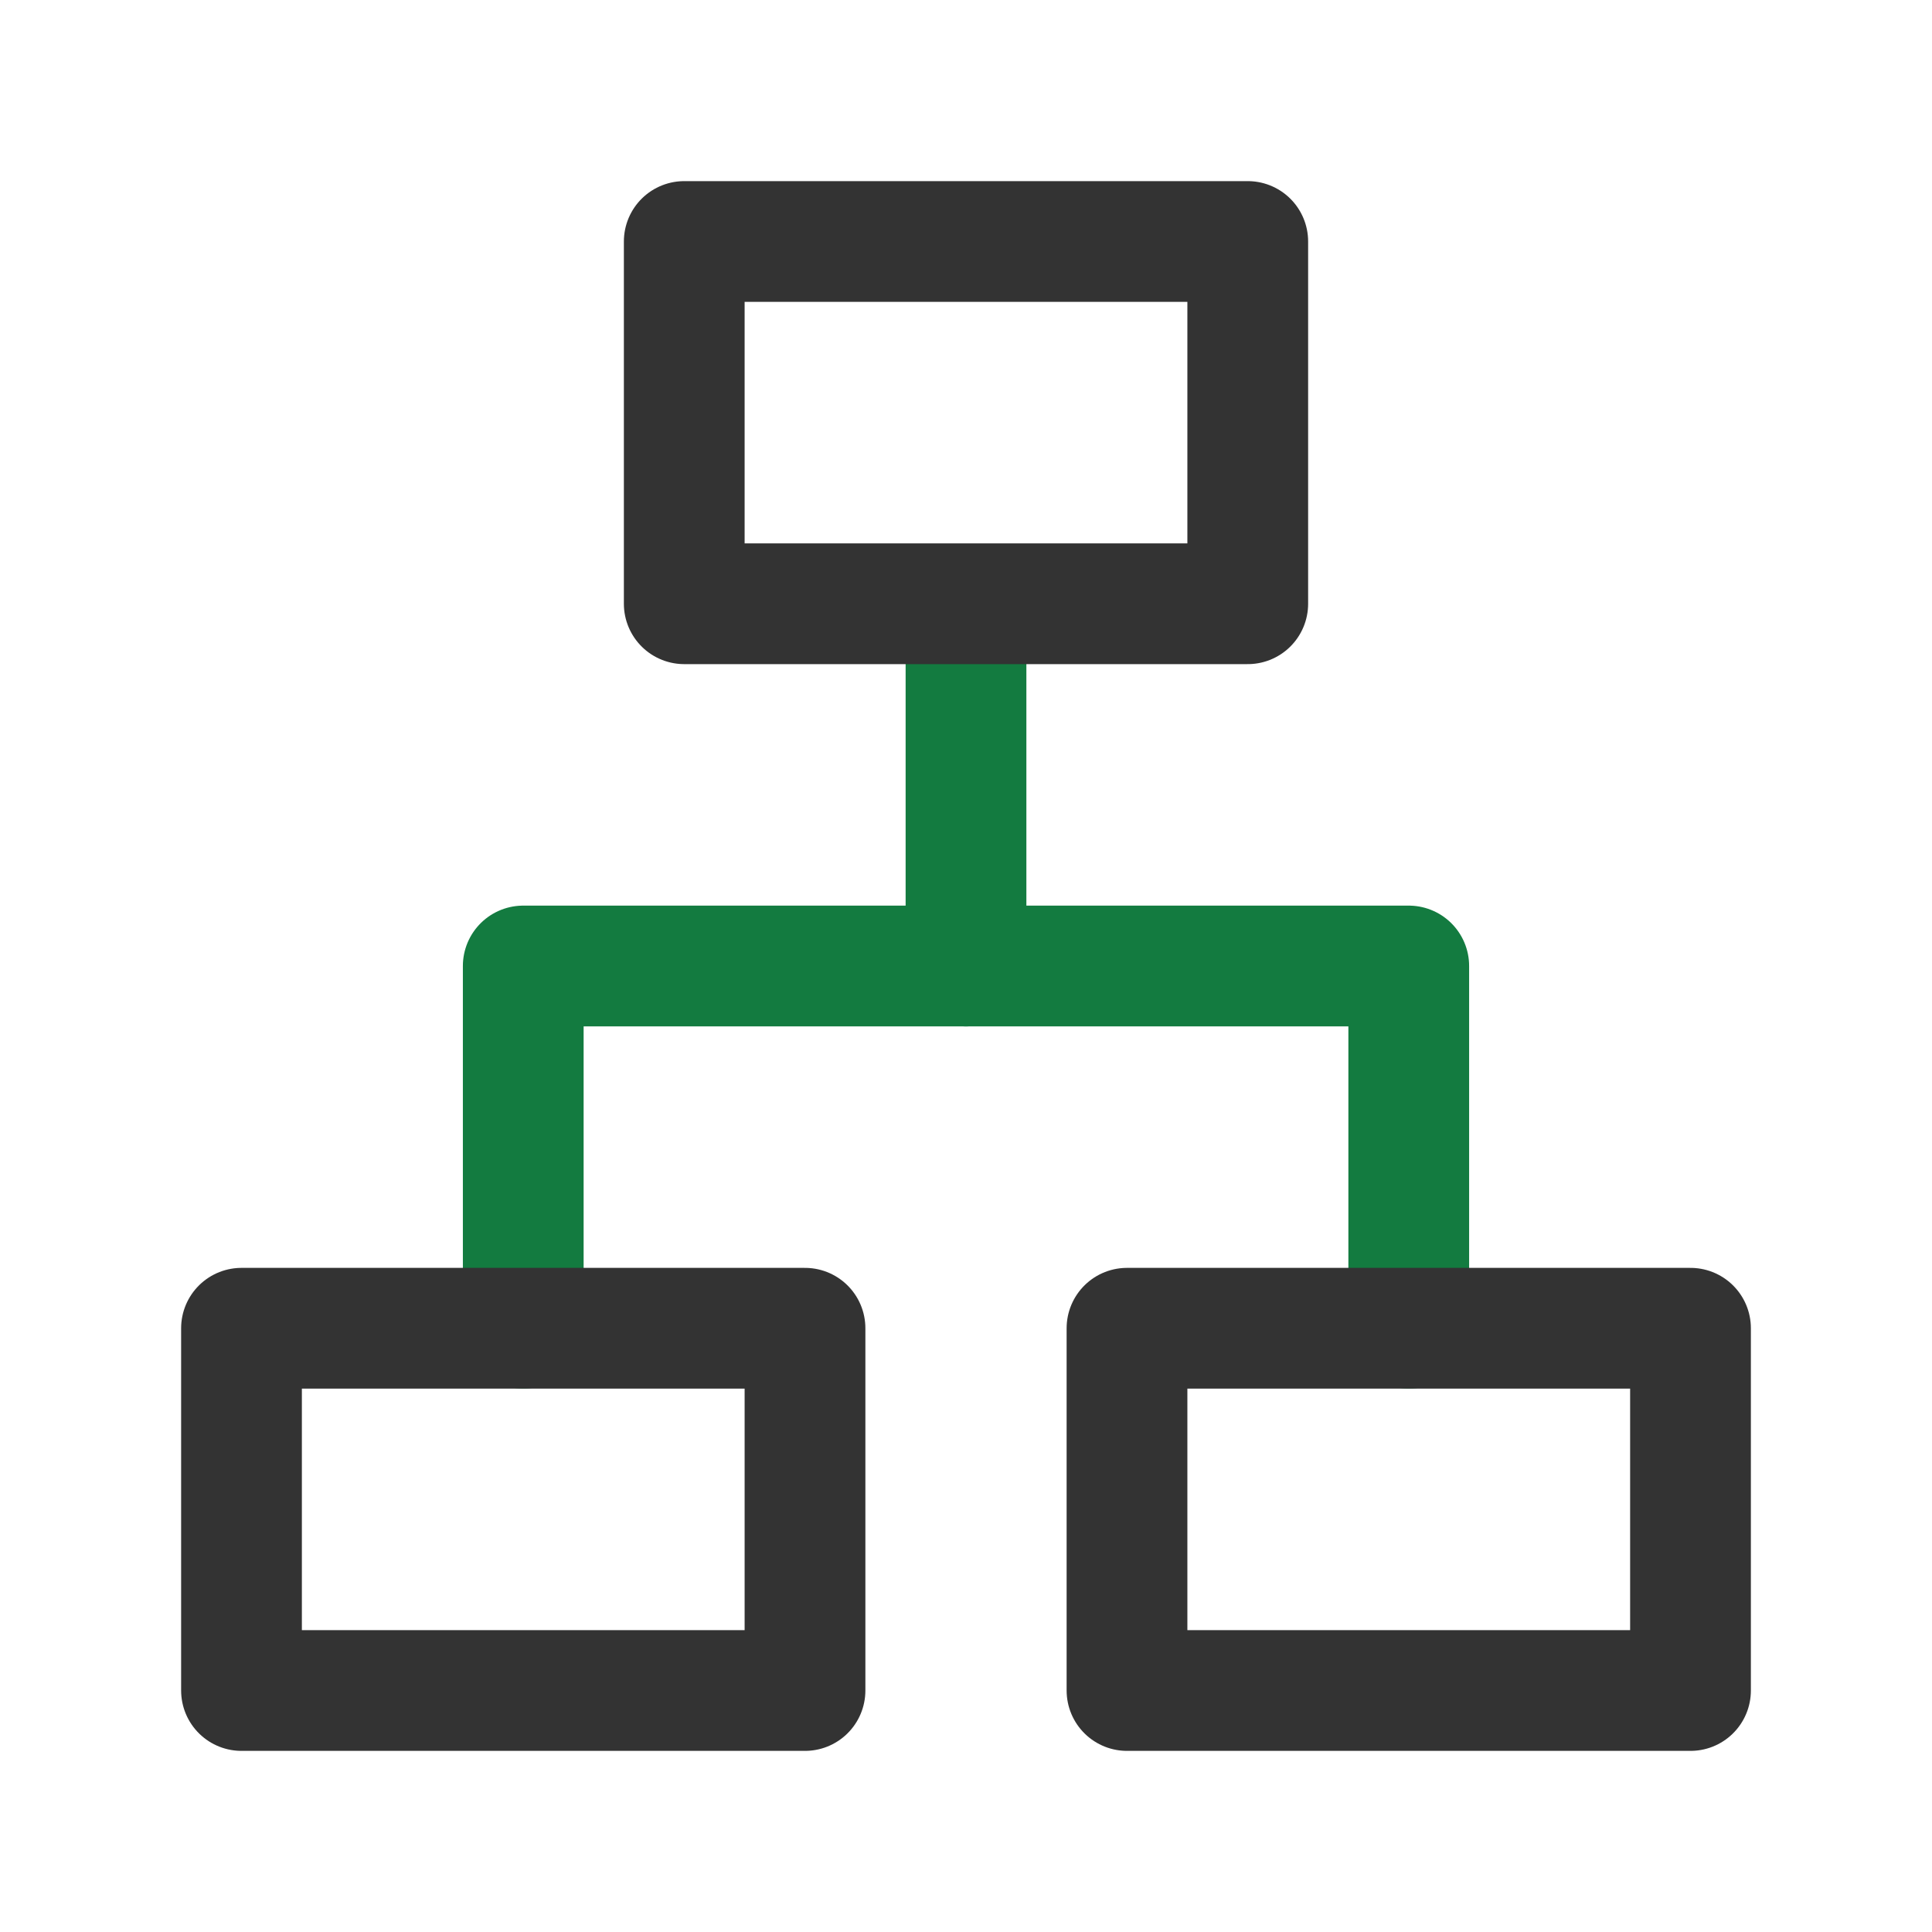 <svg width="24" height="24" viewBox="0 0 24 24" fill="none" xmlns="http://www.w3.org/2000/svg">
<path d="M12 8V12" stroke="#137B40" stroke-width="1.5" stroke-linecap="round" stroke-linejoin="round"/>
<path d="M6.5 16.5V12H17.5V16.5" stroke="#137B40" stroke-width="1.5" stroke-linecap="round" stroke-linejoin="round"/>
<path d="M15.5 3H8.5V7.5H15.5V3Z" stroke="#333333" stroke-width="1.5" stroke-linejoin="round"/>
<path d="M10 16.5H3V21H10V16.5Z" stroke="#333333" stroke-width="1.5" stroke-linejoin="round"/>
<path d="M21 16.5H14V21H21V16.5Z" stroke="#333333" stroke-width="1.5" stroke-linejoin="round"/>
</svg>
